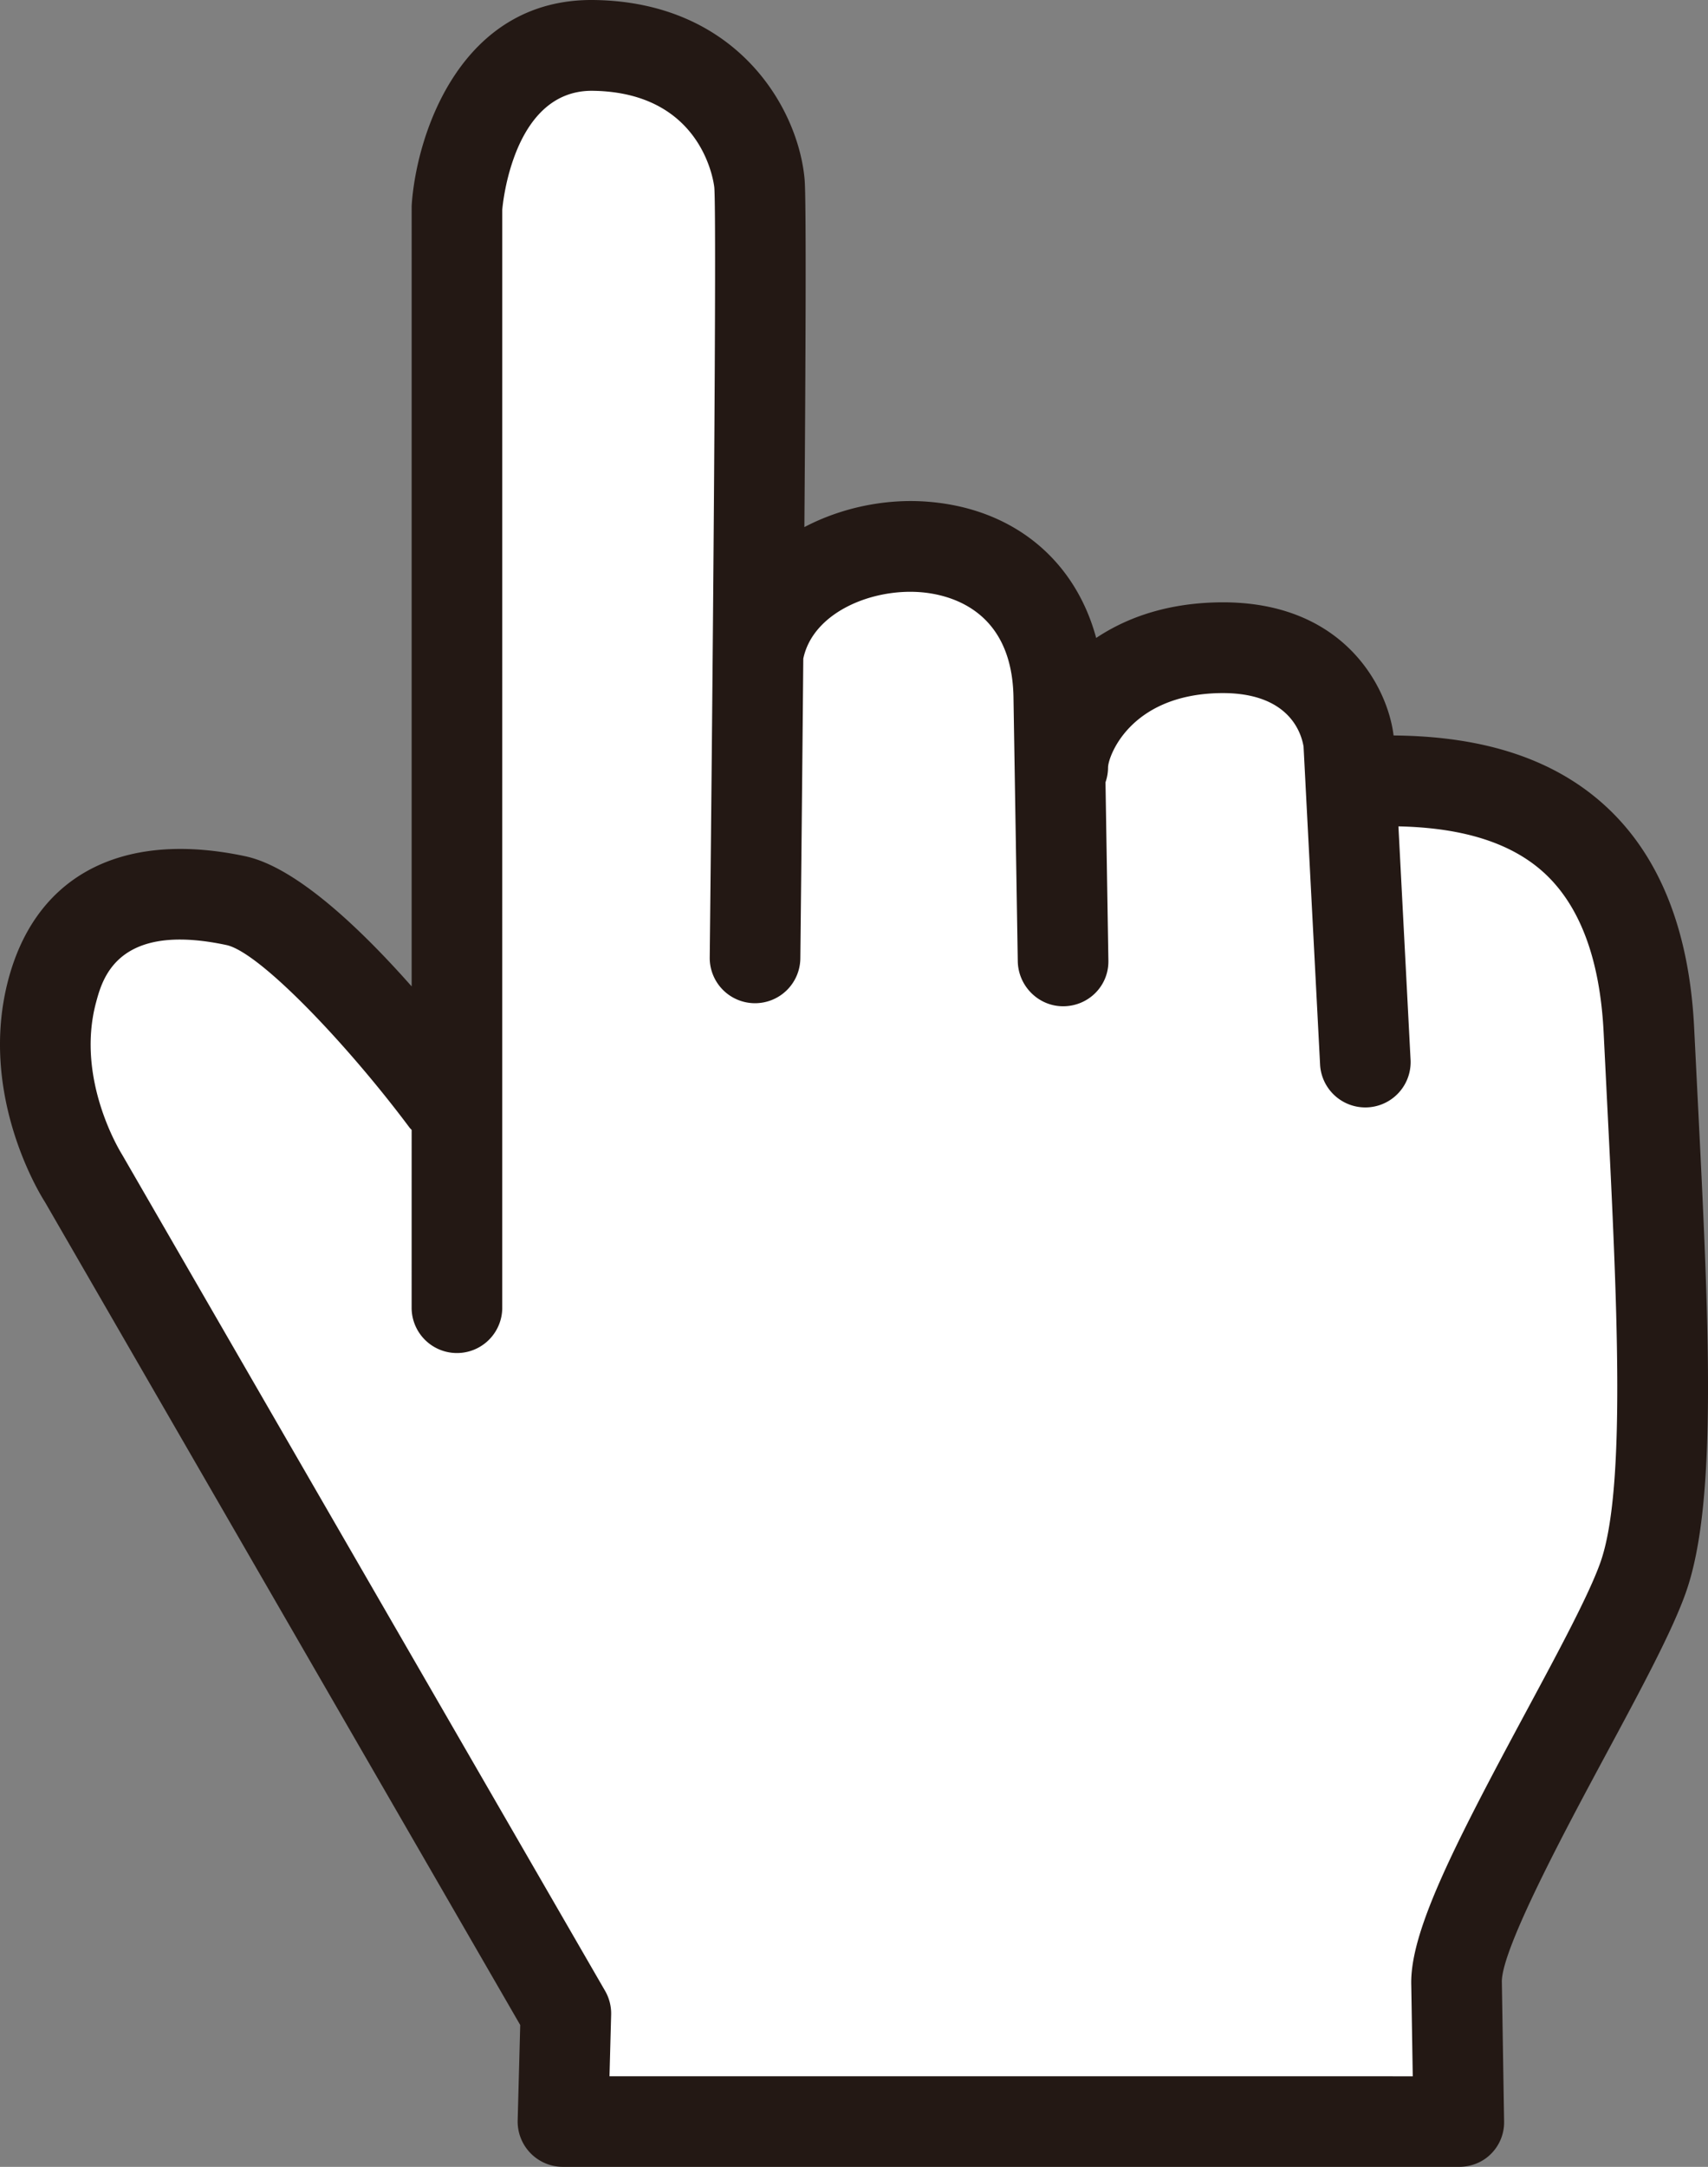 <svg xmlns="http://www.w3.org/2000/svg" xml:space="preserve" width="177.708" height="225.32" style="enable-background:new 0 0 177.708 225.32"><rect width="100%" height="100%" fill="#808080" stroke="none"/><path d="M25.524 89.037C13.467 86.466 4.781 90.48 1.416 100.068c-.19.543-.364 1.103-.52 1.681-3.28 12.159 3.48 22.779 3.77 23.225l49.46 85.595-.265 9.908a4.71 4.71 0 0 0 4.712 4.841l93.207.002c1.264-.001 2.475-.463 3.361-1.363a4.617 4.617 0 0 0 1.353-3.337l-.234-14.487c-.112-3.357 6.719-16.055 10.798-23.64 3.729-6.933 6.951-12.92 8.365-16.952 3.321-9.461 2.378-28.165 1.184-51.844l-.338-6.779c-.502-10.267-3.659-18.088-9.384-23.247-6.468-5.828-14.893-7.128-21.891-7.194-.606-5.034-5.279-14.306-18.757-13.827-5.394.191-9.34 1.792-12.186 3.687-2.205-8.16-8.698-13.537-17.688-14.179-4.27-.305-8.805.622-12.671 2.652.133-17.598.203-34.048.026-36.124C83.087 11.305 76.746.237 61.865.002c-13.851-.218-18.5 13.8-19.024 21.243-.006.11-.011.22-.01.33l-.002 80.995c-5.245-5.931-11.995-12.401-17.305-13.533z" style="fill:#231814"/><path d="M42.614 117.259c.065.086.146.154.215.234l-.001 18.584a4.715 4.715 0 0 0 9.428.001s.003-113.823.002-114.267c.039-.444.267-2.715 1.156-5.246 1.201-3.422 3.593-7.197 8.298-7.123 11.63.183 12.599 9.962 12.609 10.061.253 3.215-.149 49.634-.478 80.051a4.711 4.711 0 0 0 4.663 4.764 4.713 4.713 0 0 0 4.765-4.662c.034-3.169.175-16.333.307-31.165.986-4.741 6.986-7.283 12.111-6.918 2.866.206 9.55 1.667 9.756 10.819l.449 27.557c.041 2.603 2.188 4.73 4.791 4.686 2.603-.041 4.68-2.136 4.637-4.739l-.301-18.549a4.737 4.737 0 0 0 .265-1.609l.001.039c.03-1.135 2.241-7.374 11.282-7.696 7.492-.265 8.821 4.103 9.059 5.551l.205 3.941-.001.002 1.52 29.214a4.715 4.715 0 0 0 9.415-.489l-1.268-24.371c5.157.112 10.993 1.08 15.073 4.757 3.791 3.415 5.904 9.035 6.279 16.702l.339 6.795c1.049 20.844 2.043 40.533-.664 48.247-1.171 3.337-4.377 9.297-7.771 15.607-5.014 9.319-8.711 16.38-10.572 21.682-.938 2.67-1.408 4.895-1.348 6.737l.154 9.445c-8.15 0-75.341-.002-83.574-.001l.171-6.399a4.705 4.705 0 0 0-.631-2.485L12.703 120.06c-.162-.263-4.87-7.816-2.703-15.845.1-.371.22-.816.388-1.295.969-2.76 3.542-6.704 13.171-4.65 3.472.739 12.656 10.415 19.055 18.989z" style="fill:#fff"/></svg>